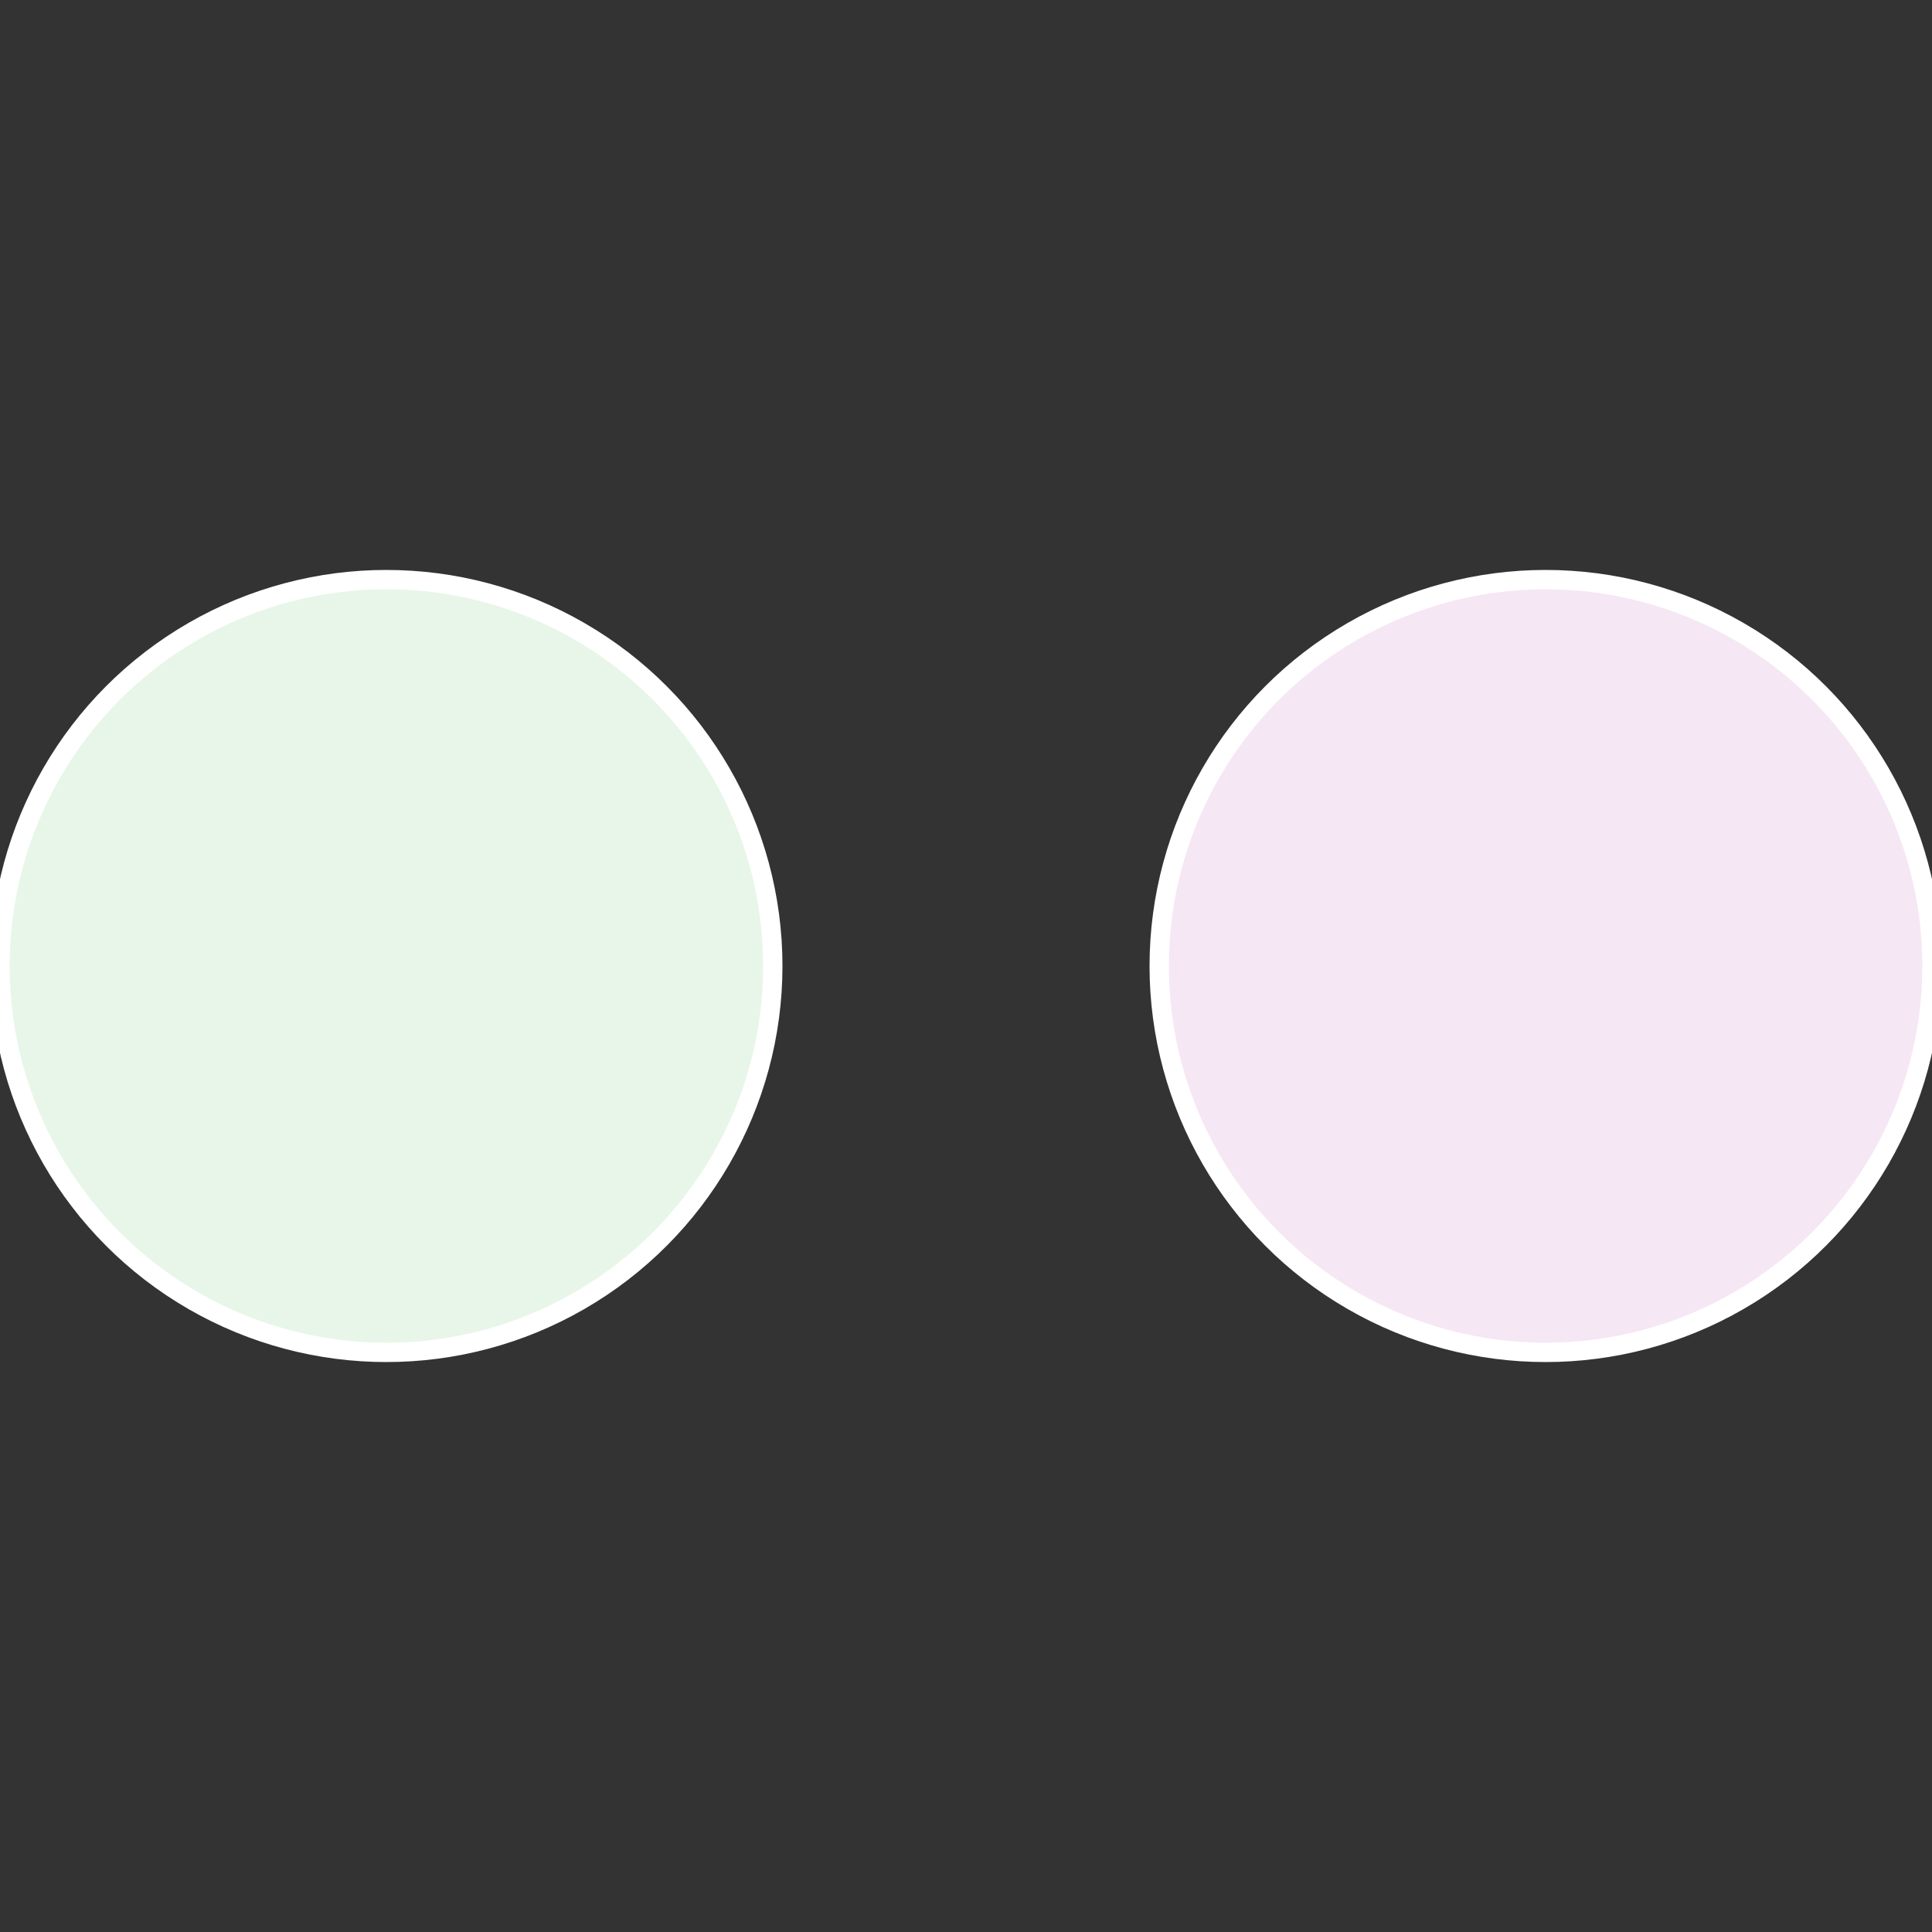 <?xml version="1.0" standalone="no"?>
<svg width="500" height="500" viewBox="-1 -1 2 2" xmlns="http://www.w3.org/2000/svg">
 
                <rect x="-1" y="-1" width="2" height="2" fill="#333333" stroke="none"/>
 
                <circle cx="0.6" cy="0" r="0.4" fill="#f6e7f5" stroke="#fff" stroke-width="1%" />
             
                <circle cx="-0.6" cy="7.3478807948841E-17" r="0.4" fill="#e7f6e8" stroke="#fff" stroke-width="1%" />
            </svg>
